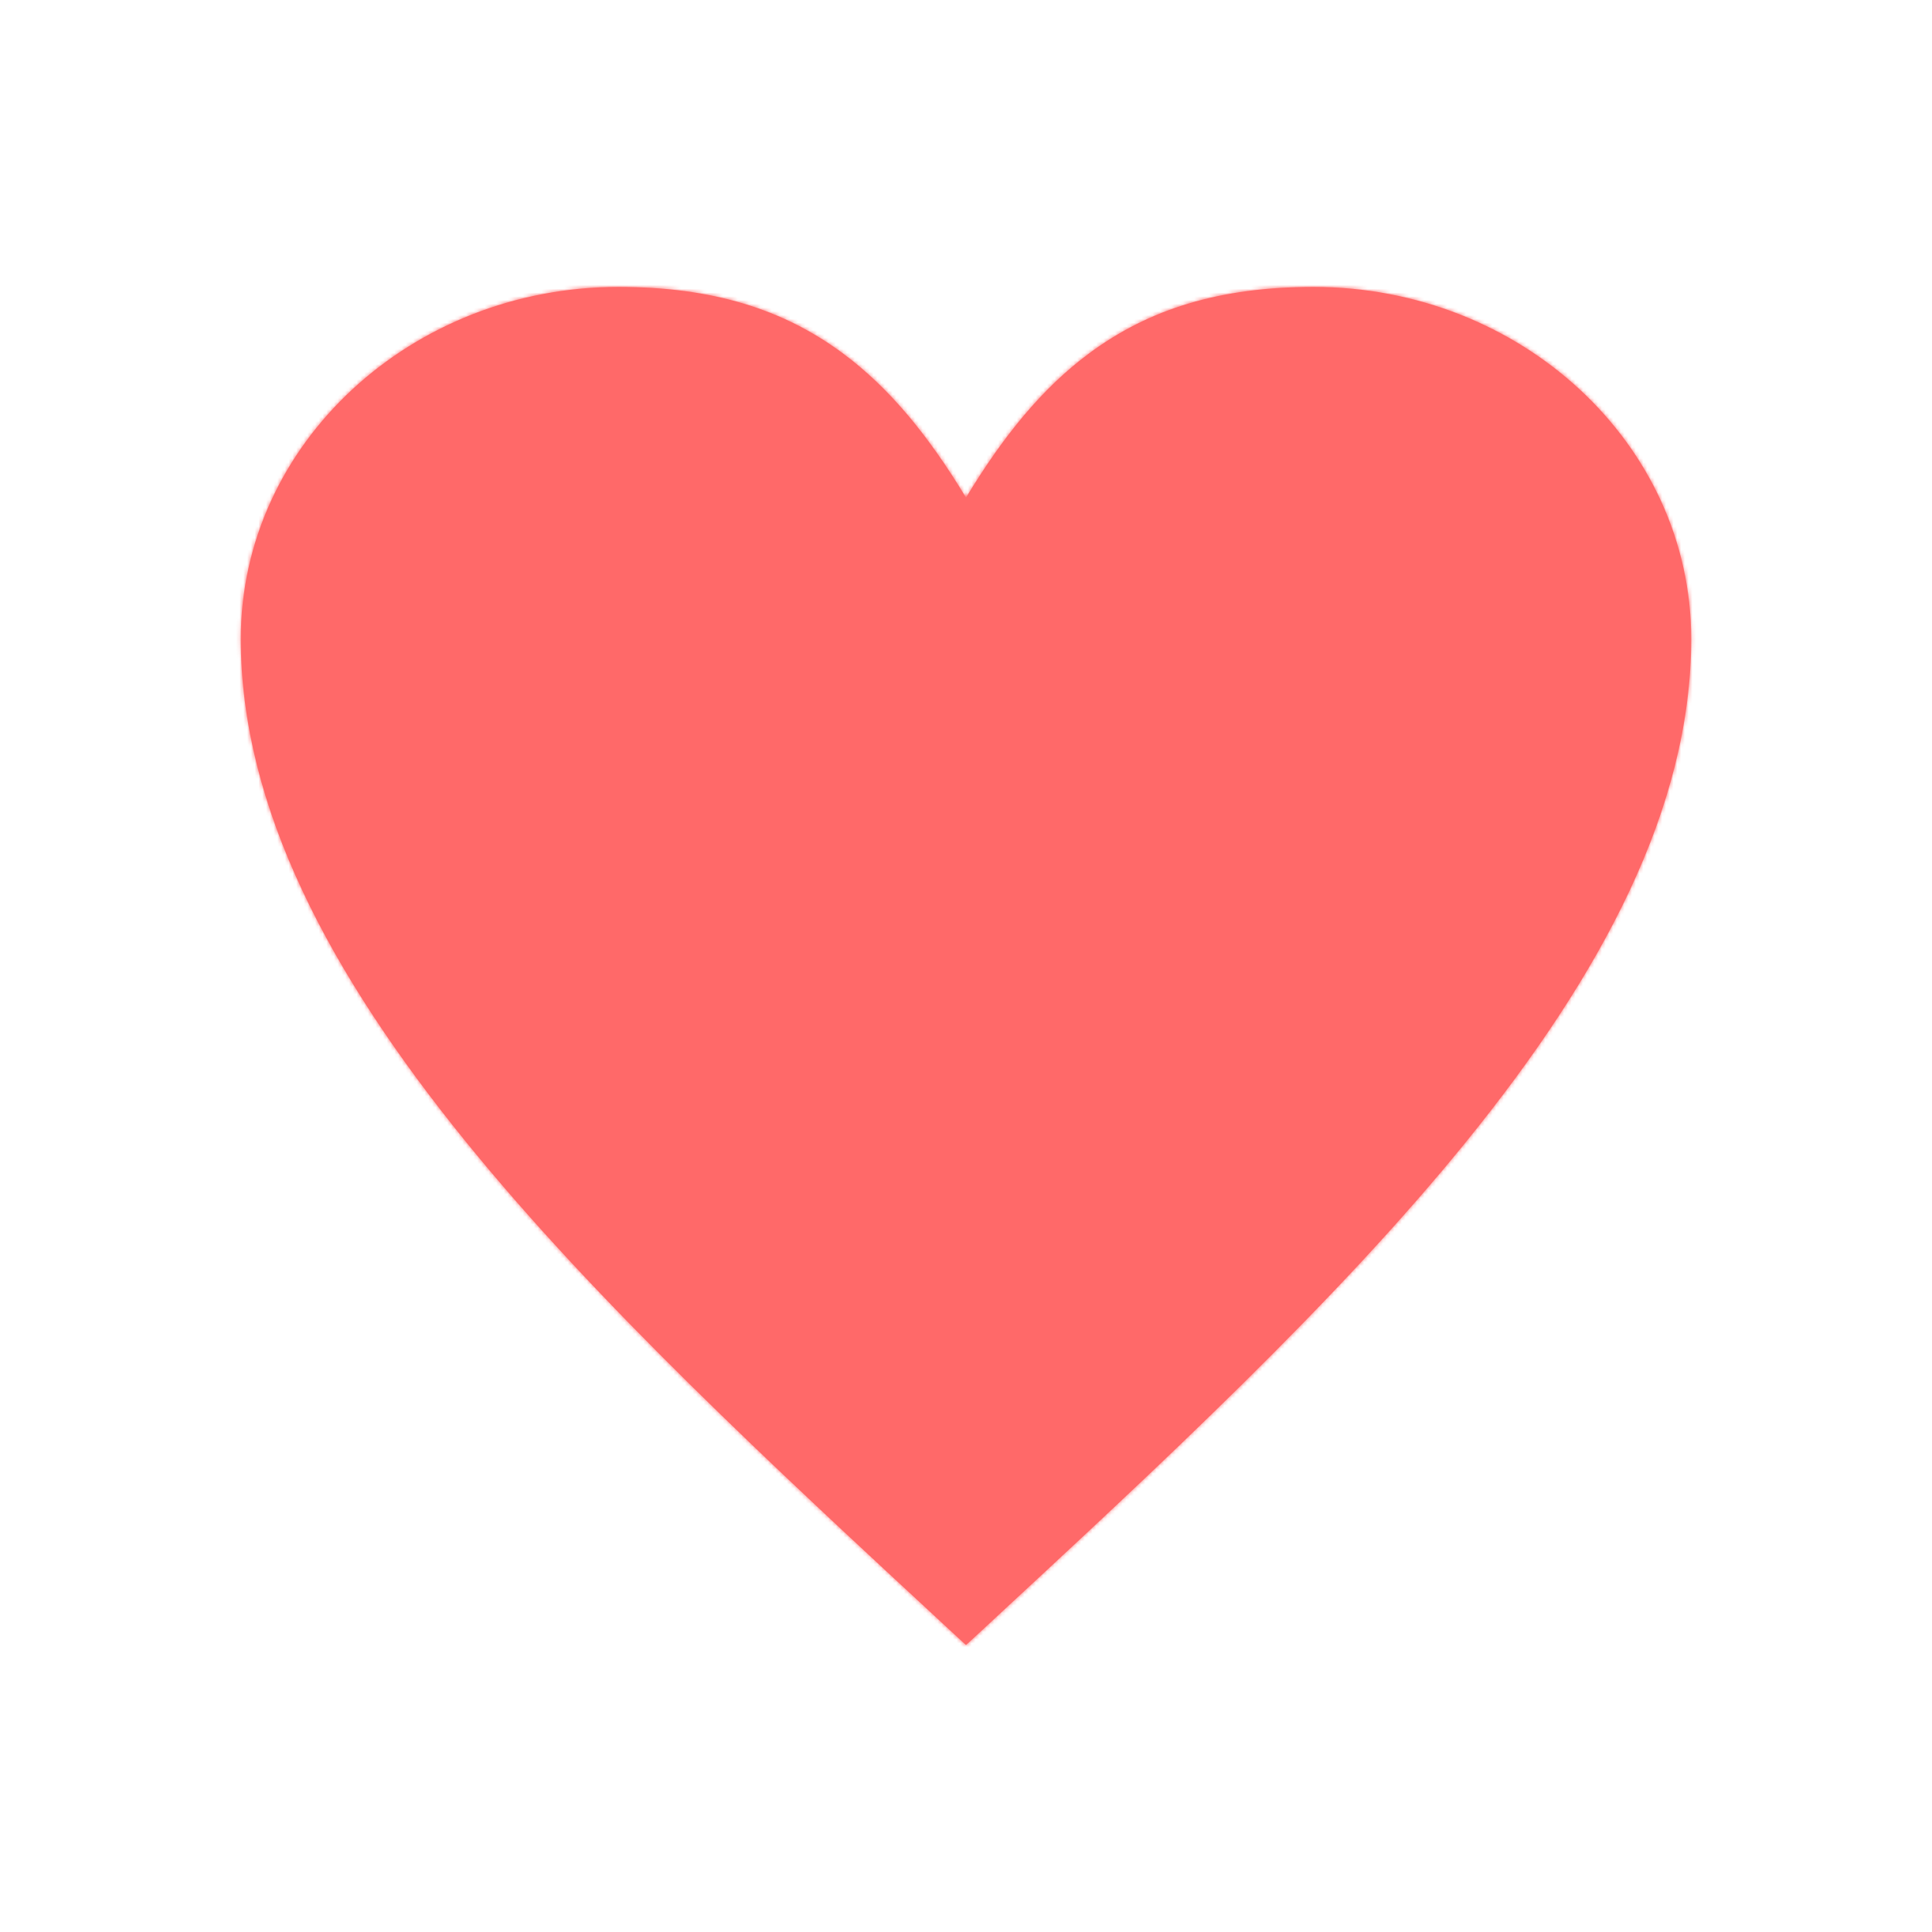 <?xml version="1.0" encoding="UTF-8"?> <svg xmlns="http://www.w3.org/2000/svg" width="512" height="512" viewBox="0 0 512 512" fill="none"><g clip-path="url(#clip0_2021_15)"><mask id="mask0_2021_15" style="mask-type:luminance" maskUnits="userSpaceOnUse" x="0" y="0" width="512" height="512"><path d="M512 0H0V512H512V0Z" fill="white"></path></mask><g mask="url(#mask0_2021_15)"><path d="M223.338 93.619C235.813 102.859 246.149 115.594 256 131.873C265.85 115.594 276.187 102.859 288.662 93.619C304.485 81.897 323.261 76.037 348.091 76.037C375.559 76.037 400.499 86.412 418.605 103.177C436.876 120.094 448.182 143.477 448.182 169.306C448.182 214.035 424.434 258.265 388.812 302.242C353.989 345.233 307.697 388.096 261.406 430.958L256 435.964L250.593 430.958C204.302 388.096 158.01 345.233 123.187 302.242C87.566 258.264 63.817 214.035 63.817 169.306C63.817 143.477 75.124 120.094 93.394 103.177C111.501 86.411 136.44 76.037 163.908 76.037C188.738 76.037 207.514 81.897 223.338 93.619Z" fill="#FF6969"></path><mask id="mask1_2021_15" style="mask-type:luminance" maskUnits="userSpaceOnUse" x="63" y="76" width="386" height="360"><path d="M223.338 93.619C235.813 102.859 246.149 115.594 256 131.873C265.85 115.594 276.187 102.859 288.662 93.619C304.485 81.897 323.261 76.037 348.091 76.037C375.559 76.037 400.499 86.412 418.605 103.177C436.876 120.094 448.182 143.477 448.182 169.306C448.182 214.035 424.434 258.265 388.812 302.242C353.989 345.233 307.697 388.096 261.406 430.958L256 435.964L250.593 430.958C204.302 388.096 158.01 345.233 123.187 302.242C87.566 258.264 63.817 214.035 63.817 169.306C63.817 143.477 75.124 120.094 93.394 103.177C111.501 86.411 136.44 76.037 163.908 76.037C188.738 76.037 207.514 81.897 223.338 93.619Z" fill="white"></path></mask><g mask="url(#mask1_2021_15)"><path d="M223.338 93.619L241.195 69.512L233.239 63.619H223.338V93.619ZM256 131.873L230.333 147.404L256 189.823L281.667 147.404L256 131.873ZM261.406 430.958L281.787 452.972L281.788 452.971L261.406 430.958ZM256 435.964L235.618 457.977L256 476.848L276.381 457.977L256 435.964ZM250.593 430.958L230.211 452.971L230.212 452.972L250.593 430.958ZM223.338 93.619L205.481 117.725L213.437 123.619H223.338V93.619ZM205.481 117.725C213.692 123.807 221.621 133.006 230.333 147.404L281.667 116.343C270.678 98.182 257.934 81.911 241.195 69.512L205.481 117.725ZM281.667 147.404C290.379 133.006 298.308 123.807 306.519 117.725L270.805 69.512C254.067 81.911 241.322 98.181 230.333 116.343L281.667 147.404ZM306.519 117.725C316.282 110.493 328.483 106.037 348.091 106.037V46.037C318.039 46.037 292.688 53.302 270.805 69.512L306.519 117.725ZM348.091 106.037C367.959 106.037 385.631 113.53 398.223 125.19L438.988 81.164C415.367 59.293 383.159 46.037 348.091 46.037V106.037ZM398.223 125.19C410.9 136.928 418.182 152.541 418.182 169.306H478.182C478.182 134.413 462.851 103.26 438.988 81.164L398.223 125.19ZM418.182 169.306C418.182 203.576 399.779 241.04 365.5 283.359L412.124 321.124C449.088 275.489 478.182 224.495 478.182 169.306H418.182ZM365.5 283.359C332.297 324.351 287.734 365.695 241.024 408.945L281.788 452.971C327.66 410.497 375.682 366.115 412.124 321.124L365.5 283.359ZM241.024 408.945L235.618 413.95L276.381 457.977L281.787 452.972L241.024 408.945ZM276.381 413.95L270.975 408.945L230.212 452.972L235.618 457.977L276.381 413.95ZM270.976 408.945C224.265 365.695 179.703 324.352 146.499 283.359L99.875 321.124C136.317 366.115 184.339 410.497 230.211 452.971L270.976 408.945ZM146.499 283.359C112.22 241.04 93.817 203.576 93.817 169.306H33.817C33.817 224.495 62.911 275.489 99.875 321.124L146.499 283.359ZM93.817 169.306C93.817 152.541 101.099 136.928 113.776 125.19L73.012 81.164C49.148 103.26 33.817 134.413 33.817 169.306H93.817ZM113.776 125.19C126.369 113.53 144.04 106.037 163.908 106.037V46.037C128.84 46.037 96.633 59.293 73.012 81.164L113.776 125.19ZM163.908 106.037C183.517 106.037 195.717 110.493 205.481 117.725L241.195 69.512C219.311 53.301 193.96 46.037 163.908 46.037V106.037Z" fill="#FF6969"></path></g></g></g><defs><clipPath id="clip0_2021_15"><rect width="512" height="512" fill="white"></rect></clipPath></defs></svg> 